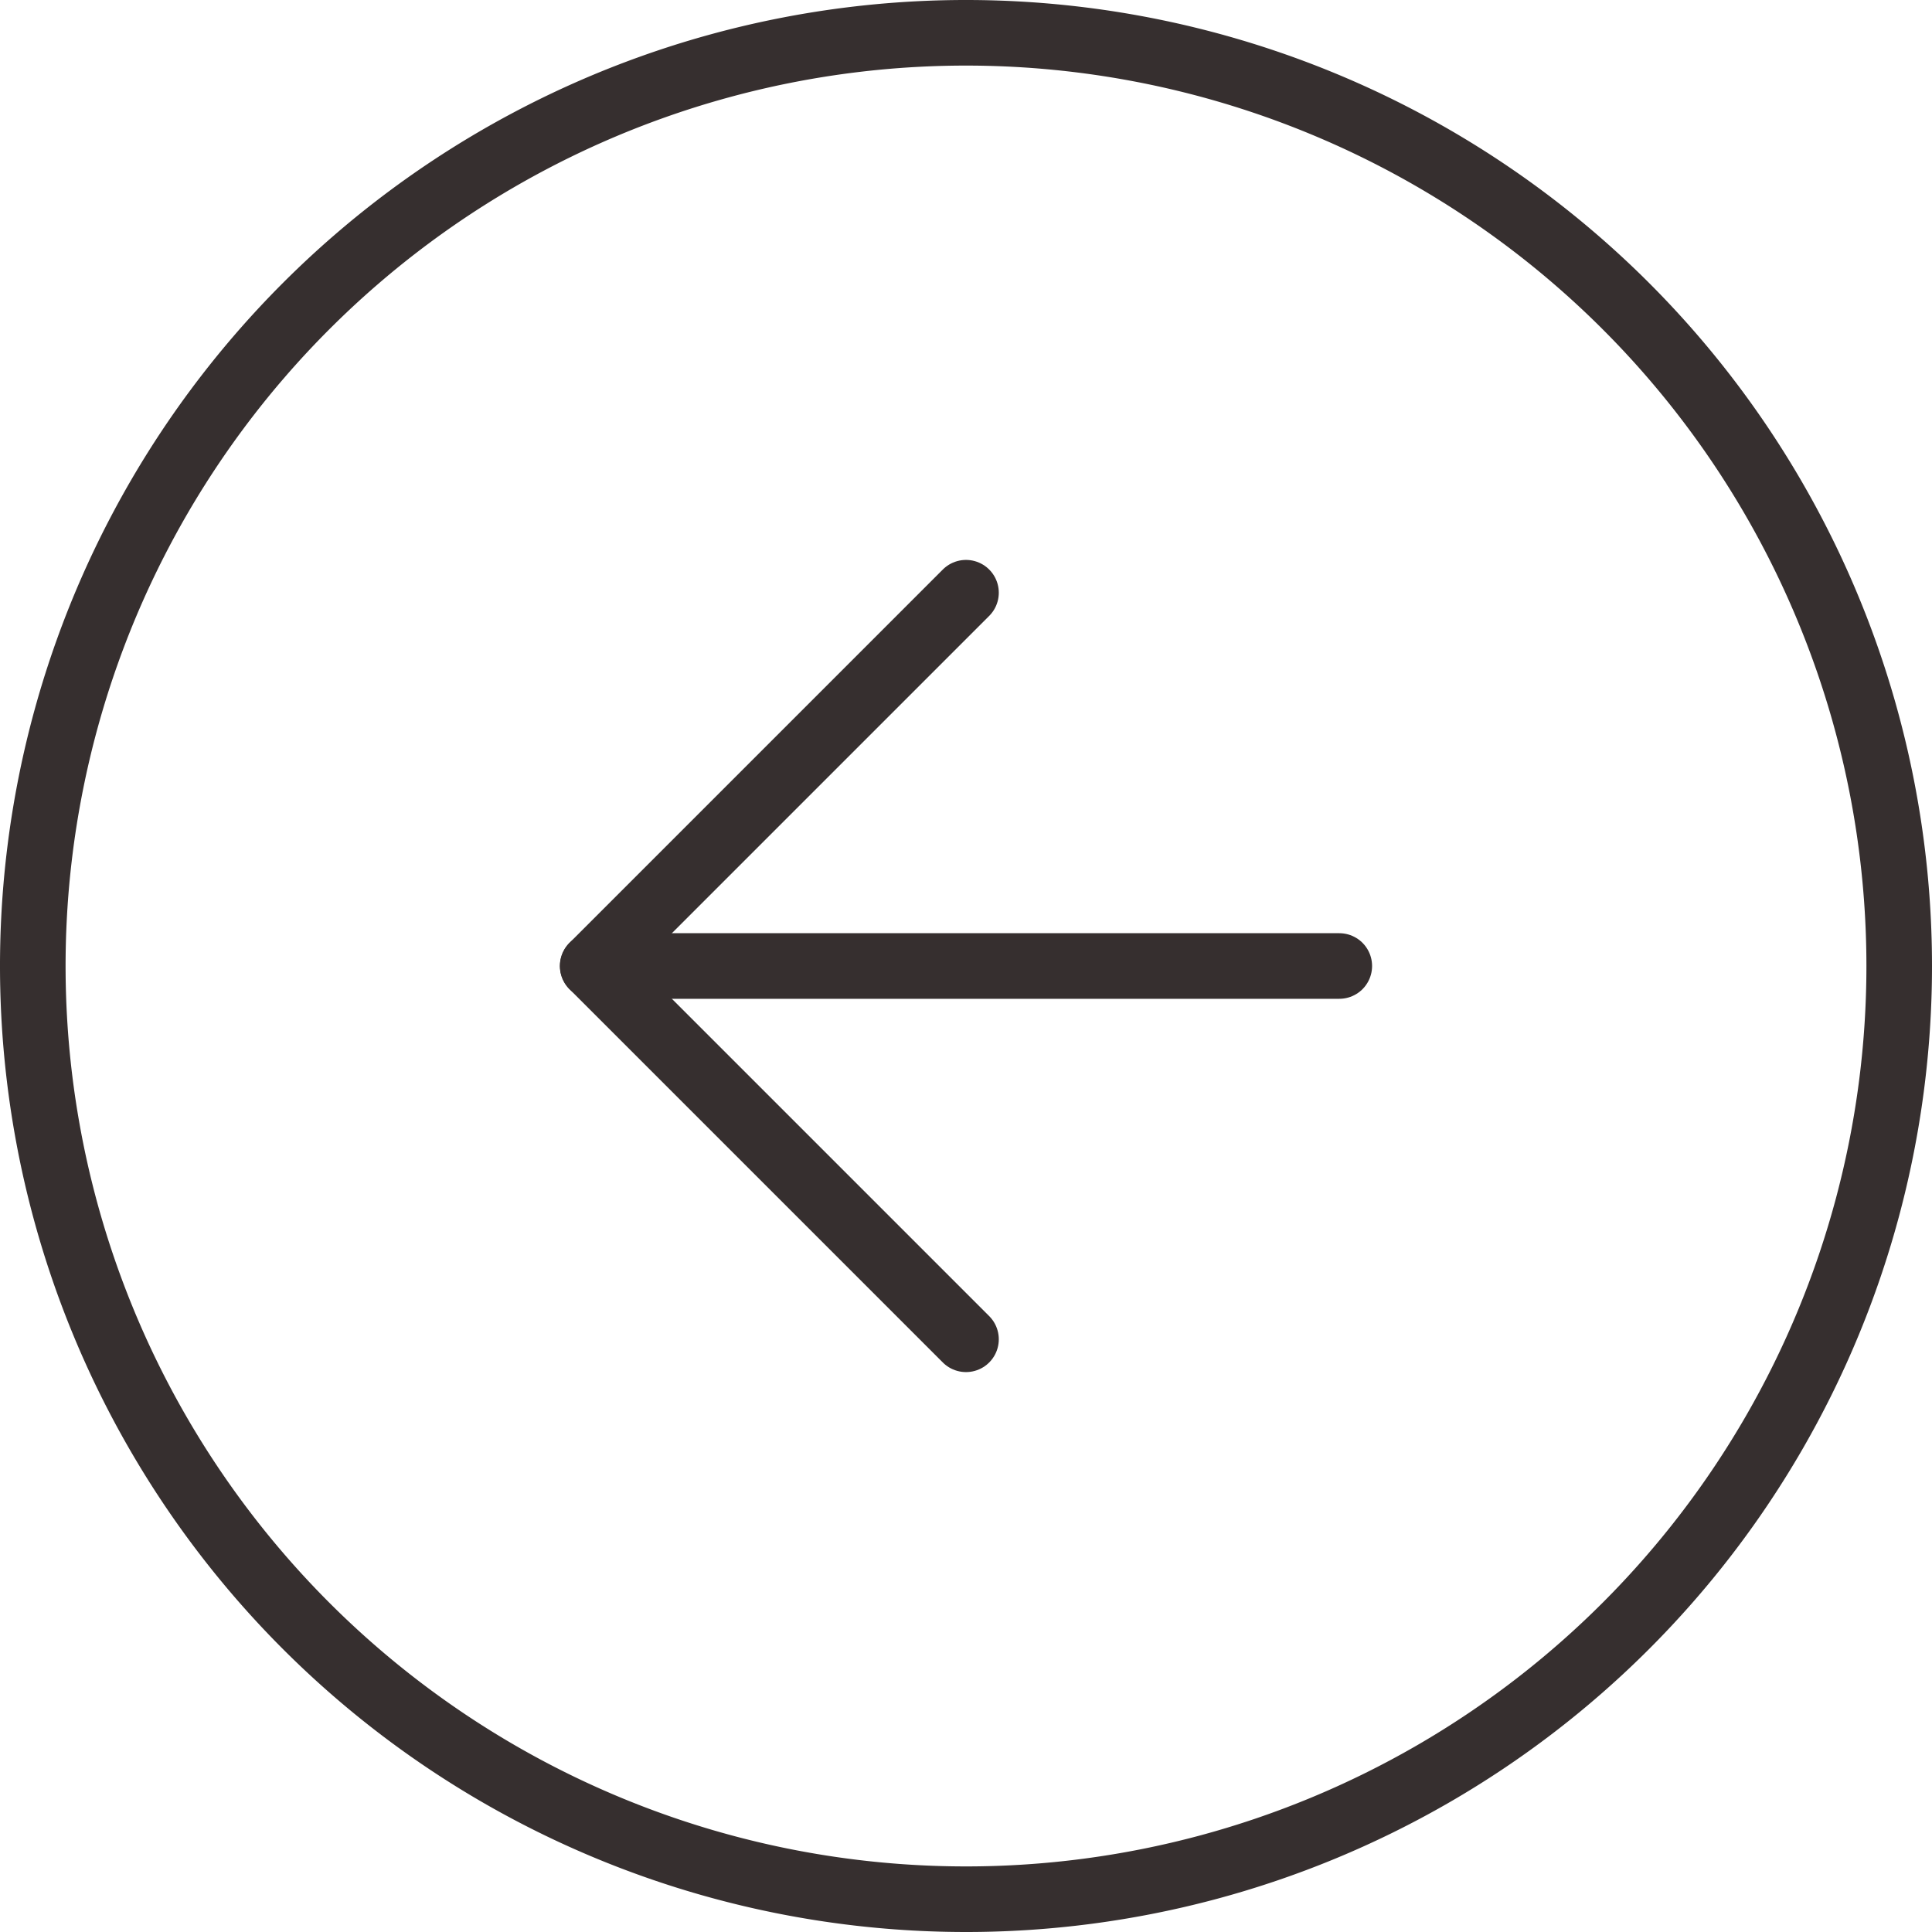 <svg xmlns="http://www.w3.org/2000/svg" width="58.914" height="58.914" viewBox="0 0 58.914 58.914"><g transform="translate(57.914 1) rotate(90)"><path d="M56.914,28.457A28.457,28.457,0,1,1,28.457,0,28.457,28.457,0,0,1,56.914,28.457Z" fill="none" stroke="#362f2f" stroke-linecap="round" stroke-linejoin="round" stroke-width="2"/><path d="M0,0,11.383,11.383,22.766,0" transform="translate(17.074 28.457)" fill="none" stroke="#362f2f" stroke-linecap="round" stroke-linejoin="round" stroke-width="2"/><path d="M0,0V22.766" transform="translate(28.457 17.074)" fill="none" stroke="#362f2f" stroke-linecap="round" stroke-linejoin="round" stroke-width="2"/></g></svg>